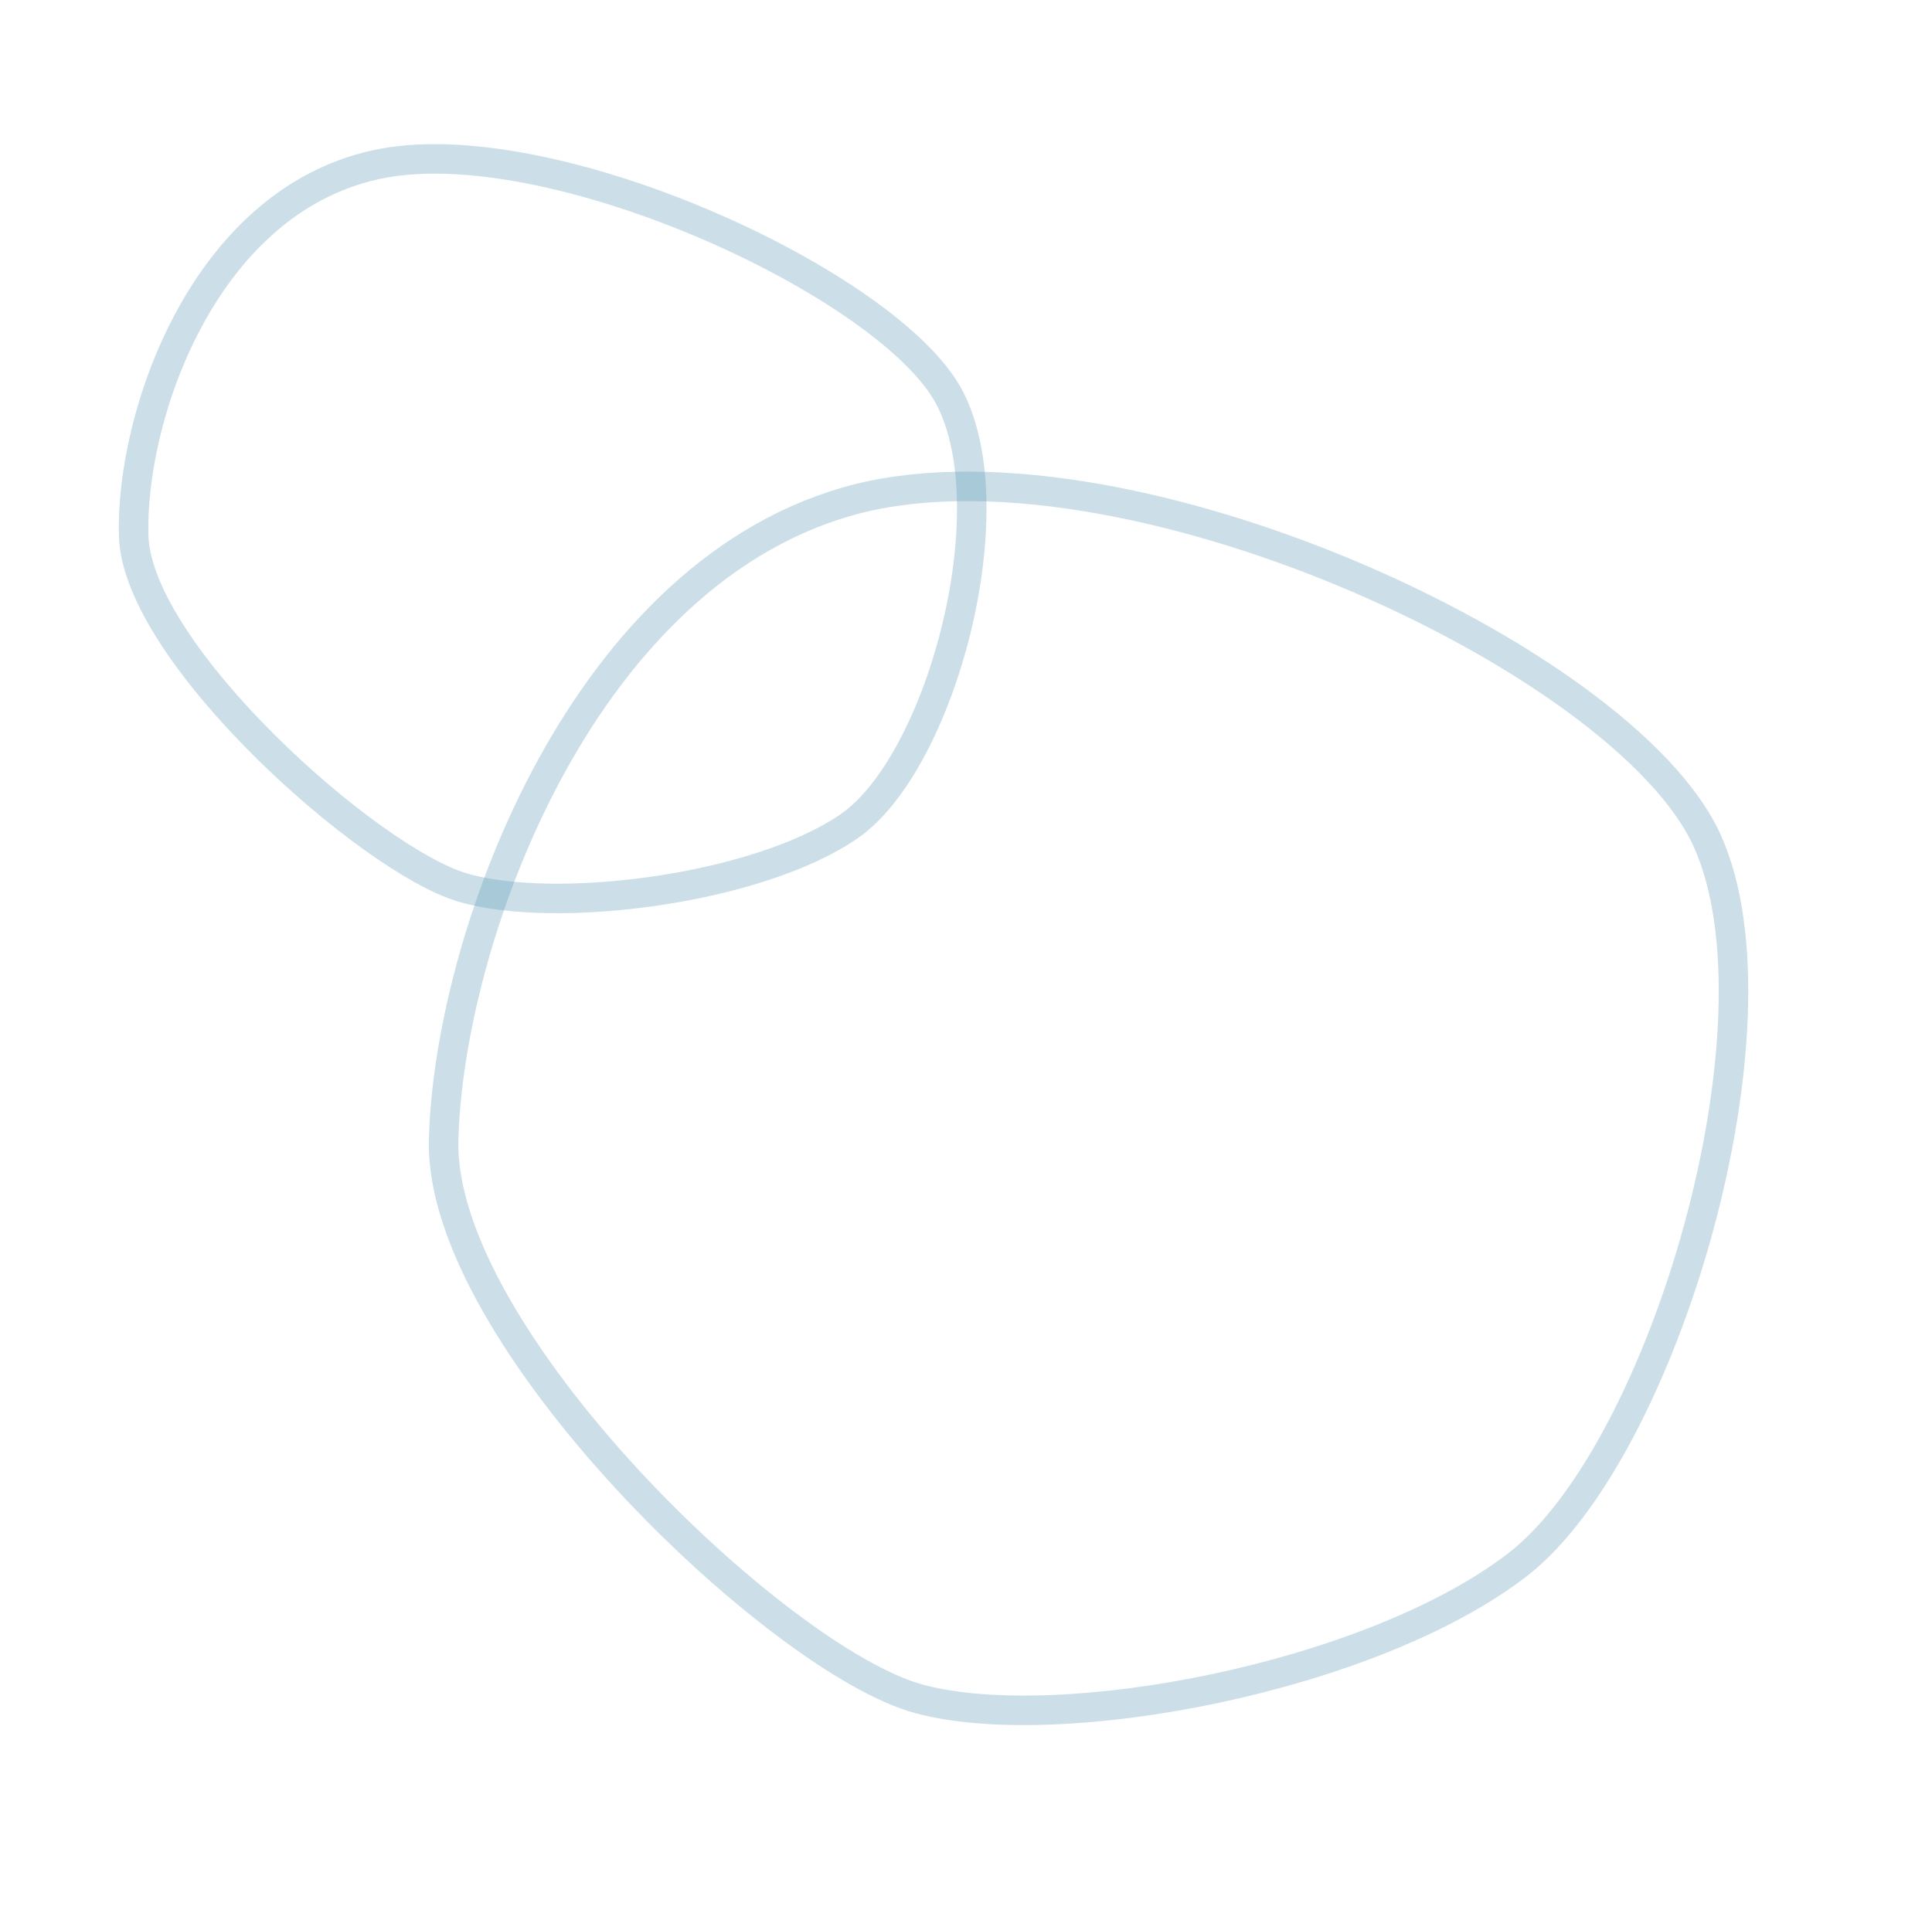 <svg xmlns="http://www.w3.org/2000/svg" width="196.383" height="196.194" viewBox="0 0 196.383 196.194"><g transform="translate(-975.428 -1021.415)"><path d="M-1337.239-4142.529c-2.77-14.53,11.745-59.959,29.873-68.285s57.127-12.776,76.27,8.311,20.453,78.146,7.355,93.837-57.732,23.2-74.557,14.885S-1334.469-4128-1337.239-4142.529Z" transform="matrix(0.438, -0.899, 0.899, 0.438, 5378.67, 1806.387)" fill="none" stroke="#5695b3" stroke-width="3" opacity="0.3"/><path d="M-1337.38-4167.415c-1.623-9.722,6.88-40.119,17.5-45.689s33.464-8.549,44.678,5.561,11.981,52.287,4.309,62.786-33.818,15.52-43.675,9.959S-1335.757-4157.693-1337.38-4167.415Z" transform="matrix(0.438, -0.899, 0.899, 0.438, 5354.704, 1734.666)" fill="none" stroke="#5695b3" stroke-width="3" opacity="0.3"/></g></svg>